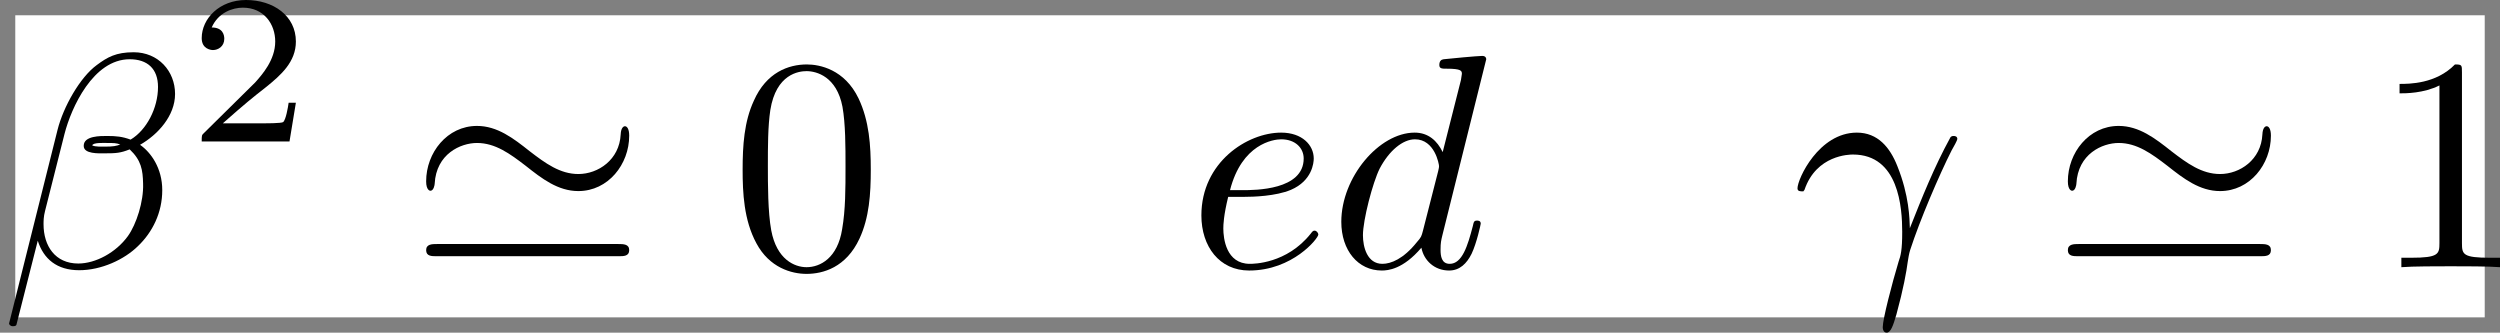 <?xml version='1.0' encoding='UTF-8'?>
<!-- This file was generated by dvisvgm 2.13.1 -->
<svg version='1.1' xmlns='http://www.w3.org/2000/svg' xmlns:xlink='http://www.w3.org/1999/xlink' width='81.814pt' height='10.886pt' viewBox='76.712 54.021 81.814 10.886'>
<rect x="76.712" y="54.021" width="81.814" height="10.886" fill="#808080" stroke="none"/>
<rect fill="#ffffff" x="77.212" y="54.521" width="80.814" height="9.886" style="fill-opacity:1"/>
<defs/>
<g id='page1'>
<path d='M82.441 57.096C82.441 56.349 81.893 55.731 81.086 55.731C80.508 55.731 80.229 55.89 79.88 56.149C79.333 56.548 78.785 57.514 78.595 58.271L77.011 64.598C77.001 64.638 77.051 64.697 77.131 64.697S77.24 64.677 77.25 64.648L77.948 61.898C78.137 62.496 78.575 62.864 79.303 62.864S80.777 62.516 81.225 62.077C81.704 61.619 82.022 60.981 82.022 60.244C82.022 59.527 81.654 59.009 81.295 58.76C81.873 58.431 82.441 57.813 82.441 57.096ZM80.648 58.75C80.518 58.8 80.408 58.819 80.169 58.819C80.03 58.819 79.831 58.829 79.731 58.78C79.751 58.68 80.11 58.7 80.219 58.7C80.428 58.7 80.518 58.7 80.648 58.75ZM81.883 56.867C81.883 57.564 81.504 58.281 80.986 58.59C80.717 58.491 80.518 58.471 80.219 58.471C80.01 58.471 79.452 58.461 79.452 58.79C79.442 59.068 79.96 59.039 80.139 59.039C80.508 59.039 80.658 59.029 80.956 58.909C81.335 59.268 81.385 59.577 81.395 60.035C81.415 60.613 81.176 61.36 80.897 61.748C80.508 62.286 79.841 62.645 79.273 62.645C78.516 62.645 78.137 62.067 78.137 61.36C78.137 61.26 78.137 61.111 78.187 60.922L78.824 58.401C79.044 57.544 79.761 55.96 80.956 55.96C81.534 55.96 81.883 56.269 81.883 56.867Z'/>
<path d='M86.395 57.382H86.158C86.137 57.535 86.067 57.947 85.977 58.017C85.921 58.058 85.384 58.058 85.286 58.058H84.003C84.735 57.41 84.979 57.215 85.398 56.887C85.914 56.475 86.395 56.043 86.395 55.38C86.395 54.537 85.656 54.021 84.763 54.021C83.898 54.021 83.313 54.627 83.313 55.269C83.313 55.624 83.612 55.659 83.682 55.659C83.85 55.659 84.052 55.541 84.052 55.29C84.052 55.164 84.003 54.92 83.64 54.92C83.857 54.425 84.331 54.272 84.659 54.272C85.356 54.272 85.719 54.816 85.719 55.38C85.719 55.987 85.286 56.468 85.063 56.719L83.382 58.379C83.313 58.442 83.313 58.456 83.313 58.651H86.186L86.395 57.382Z'/>
<path d='M97.303 58.461C97.303 58.242 97.233 58.152 97.164 58.152C97.124 58.152 97.034 58.192 97.024 58.421C96.984 59.248 96.287 59.716 95.639 59.716C95.041 59.716 94.563 59.367 94.045 58.969C93.517 58.55 92.989 58.142 92.322 58.142C91.345 58.142 90.658 59.019 90.658 59.955C90.658 60.254 90.787 60.264 90.797 60.264C90.907 60.264 90.937 60.065 90.937 60.035C90.987 59.059 91.784 58.7 92.322 58.7C92.919 58.7 93.398 59.049 93.916 59.447C94.444 59.866 94.972 60.274 95.639 60.274C96.616 60.274 97.303 59.397 97.303 58.461ZM91.017 62.007C90.857 62.007 90.658 62.007 90.658 62.207S90.837 62.406 91.007 62.406H96.954C97.124 62.406 97.303 62.406 97.303 62.207S97.114 62.007 96.944 62.007H91.017Z'/>
<path d='M105.209 59.577C105.209 58.78 105.159 57.983 104.81 57.245C104.352 56.289 103.535 56.13 103.117 56.13C102.519 56.13 101.792 56.389 101.383 57.315C101.064 58.002 101.015 58.78 101.015 59.577C101.015 60.324 101.054 61.22 101.463 61.978C101.891 62.785 102.619 62.984 103.107 62.984C103.645 62.984 104.402 62.775 104.84 61.828C105.159 61.141 105.209 60.364 105.209 59.577ZM103.107 62.765C102.718 62.765 102.13 62.516 101.951 61.559C101.841 60.961 101.841 60.045 101.841 59.457C101.841 58.819 101.841 58.162 101.921 57.624C102.11 56.438 102.858 56.349 103.107 56.349C103.436 56.349 104.093 56.528 104.282 57.514C104.382 58.072 104.382 58.829 104.382 59.457C104.382 60.204 104.382 60.882 104.272 61.519C104.123 62.466 103.555 62.765 103.107 62.765Z'/>
<path d='M117.433 60.463C117.722 60.463 118.459 60.443 118.957 60.234C119.655 59.935 119.705 59.347 119.705 59.208C119.705 58.77 119.326 58.361 118.639 58.361C117.533 58.361 116.028 59.328 116.028 61.071C116.028 62.087 116.616 62.874 117.592 62.874C119.017 62.874 119.854 61.818 119.854 61.699C119.854 61.639 119.794 61.569 119.734 61.569C119.685 61.569 119.665 61.589 119.605 61.669C118.818 62.655 117.732 62.655 117.612 62.655C116.835 62.655 116.746 61.818 116.746 61.499C116.746 61.38 116.756 61.071 116.905 60.463H117.433ZM116.965 60.244C117.353 58.73 118.379 58.58 118.639 58.58C119.107 58.58 119.376 58.869 119.376 59.208C119.376 60.244 117.782 60.244 117.373 60.244H116.965Z'/>
<path d='M125.35 55.96C125.35 55.95 125.35 55.851 125.22 55.851C125.071 55.851 124.124 55.94 123.955 55.96C123.875 55.97 123.815 56.02 123.815 56.149C123.815 56.269 123.905 56.269 124.054 56.269C124.533 56.269 124.553 56.339 124.553 56.438L124.523 56.638L123.925 58.999C123.746 58.63 123.457 58.361 123.008 58.361C121.843 58.361 120.607 59.826 120.607 61.28C120.607 62.217 121.155 62.874 121.932 62.874C122.132 62.874 122.63 62.834 123.228 62.127C123.307 62.545 123.656 62.874 124.134 62.874C124.483 62.874 124.712 62.645 124.871 62.326C125.041 61.968 125.17 61.36 125.17 61.34C125.17 61.24 125.081 61.24 125.051 61.24C124.951 61.24 124.941 61.28 124.911 61.42C124.742 62.067 124.563 62.655 124.154 62.655C123.885 62.655 123.855 62.396 123.855 62.197C123.855 61.958 123.875 61.888 123.915 61.719L125.35 55.96ZM123.277 61.579C123.228 61.758 123.228 61.778 123.078 61.948C122.64 62.496 122.231 62.655 121.952 62.655C121.454 62.655 121.315 62.107 121.315 61.719C121.315 61.22 121.634 59.995 121.863 59.537C122.172 58.949 122.62 58.58 123.018 58.58C123.666 58.58 123.805 59.397 123.805 59.457S123.785 59.577 123.776 59.626L123.277 61.579Z'/>
<path d='M135.765 60.234C136.154 59.088 137.24 59.078 137.35 59.078C138.854 59.078 138.963 60.822 138.963 61.609C138.963 62.217 138.914 62.386 138.844 62.585C138.625 63.313 138.326 64.468 138.326 64.727C138.326 64.837 138.376 64.907 138.455 64.907C138.585 64.907 138.665 64.687 138.774 64.309C139.003 63.472 139.103 62.904 139.143 62.595C139.163 62.466 139.183 62.336 139.222 62.207C139.541 61.22 140.179 59.736 140.577 58.949C140.647 58.829 140.767 58.61 140.767 58.57C140.767 58.471 140.667 58.471 140.647 58.471C140.617 58.471 140.557 58.471 140.528 58.54C140.01 59.487 139.611 60.483 139.213 61.489C139.203 61.181 139.193 60.423 138.804 59.457C138.565 58.849 138.166 58.361 137.479 58.361C136.234 58.361 135.536 59.875 135.536 60.184C135.536 60.284 135.626 60.284 135.726 60.284L135.765 60.234Z'/>
<path d='M151.029 58.461C151.029 58.242 150.959 58.152 150.889 58.152C150.849 58.152 150.76 58.192 150.75 58.421C150.71 59.248 150.013 59.716 149.365 59.716C148.767 59.716 148.289 59.367 147.771 58.969C147.243 58.55 146.715 58.142 146.047 58.142C145.071 58.142 144.384 59.019 144.384 59.955C144.384 60.254 144.513 60.264 144.523 60.264C144.633 60.264 144.663 60.065 144.663 60.035C144.712 59.059 145.509 58.7 146.047 58.7C146.645 58.7 147.123 59.049 147.641 59.447C148.17 59.866 148.698 60.274 149.365 60.274C150.341 60.274 151.029 59.397 151.029 58.461ZM144.742 62.007C144.583 62.007 144.384 62.007 144.384 62.207S144.563 62.406 144.732 62.406H150.68C150.849 62.406 151.029 62.406 151.029 62.207S150.839 62.007 150.67 62.007H144.742Z'/>
<path d='M157.281 56.389C157.281 56.149 157.281 56.13 157.052 56.13C156.434 56.767 155.557 56.767 155.239 56.767V57.076C155.438 57.076 156.026 57.076 156.544 56.817V61.978C156.544 62.336 156.514 62.456 155.617 62.456H155.298V62.765C155.647 62.735 156.514 62.735 156.912 62.735S158.177 62.735 158.526 62.765V62.456H158.207C157.311 62.456 157.281 62.346 157.281 61.978V56.389Z'/>
</g>
</svg>

